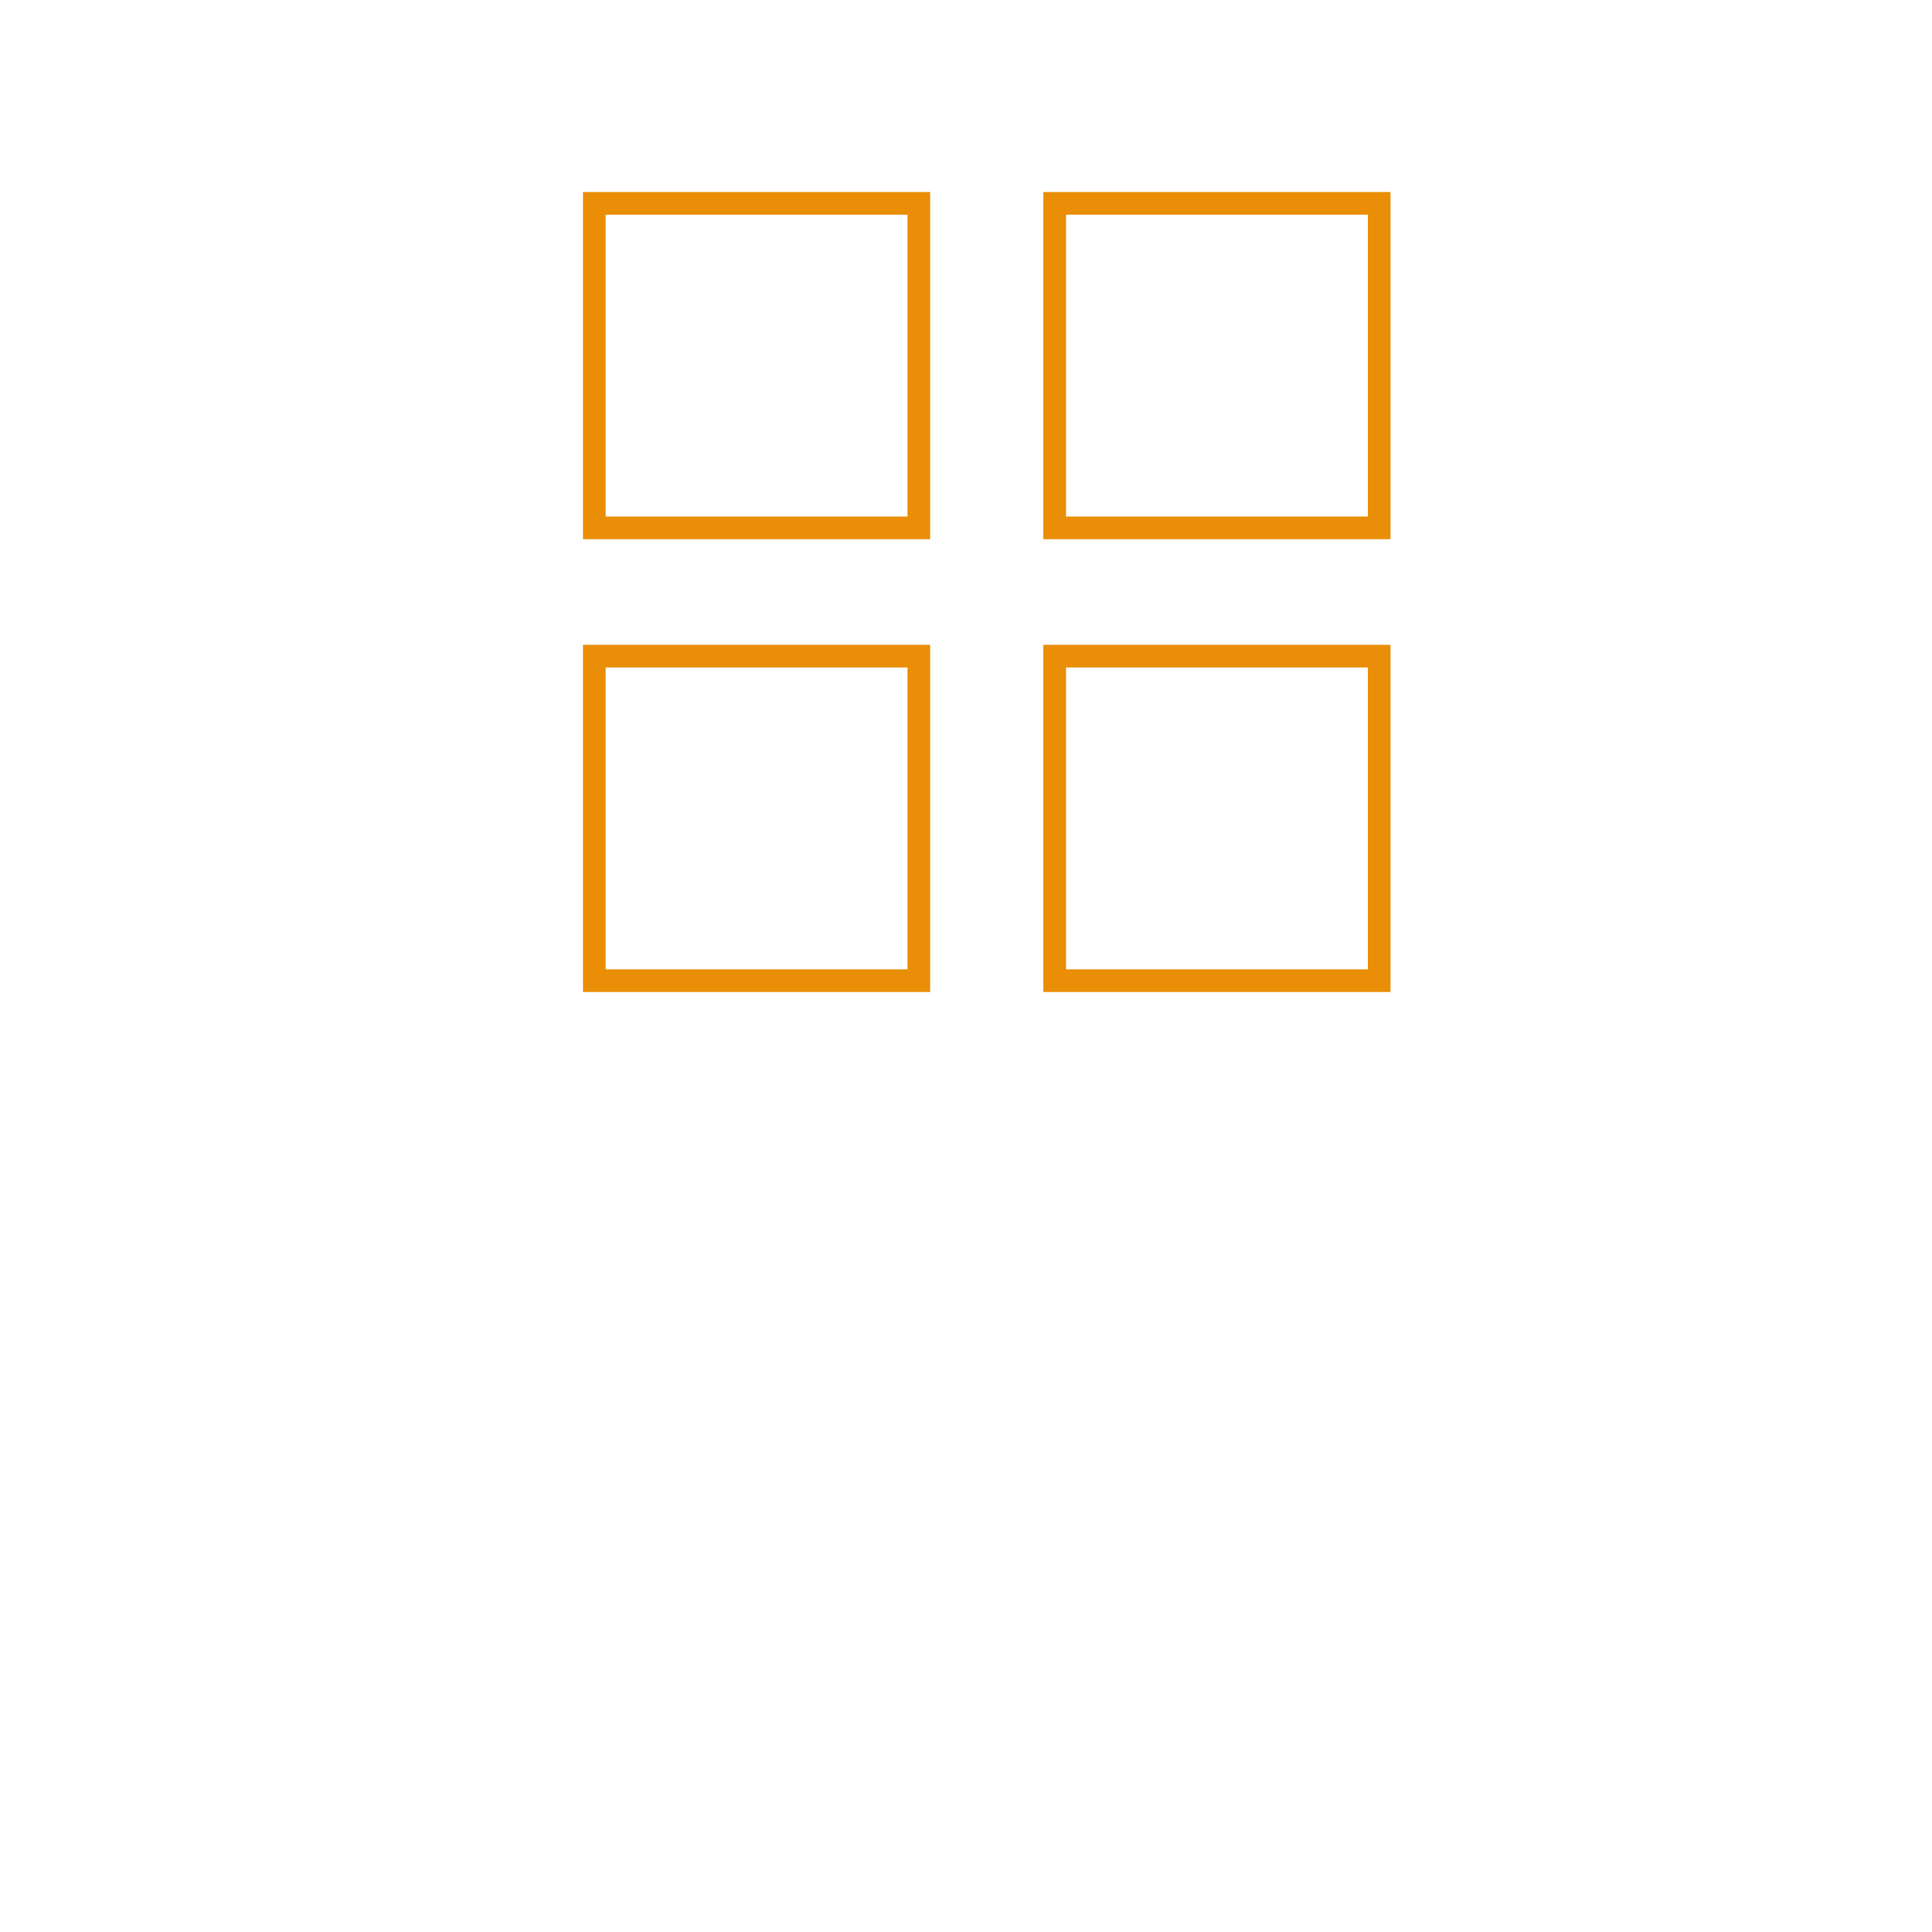 <svg id="Layer_1" data-name="Layer 1" xmlns="http://www.w3.org/2000/svg" viewBox="0 0 512 512"><defs><style>.cls-1{fill:none;stroke:#e98e06;stroke-miterlimit:10;stroke-width:6px;}</style></defs><title>apps</title><rect class="cls-1" x="157.5" y="53.89" width="86" height="86"/><rect class="cls-1" x="279.5" y="53.89" width="86" height="86"/><rect class="cls-1" x="157.5" y="173.89" width="86" height="86"/><rect class="cls-1" x="279.5" y="173.89" width="86" height="86"/></svg>